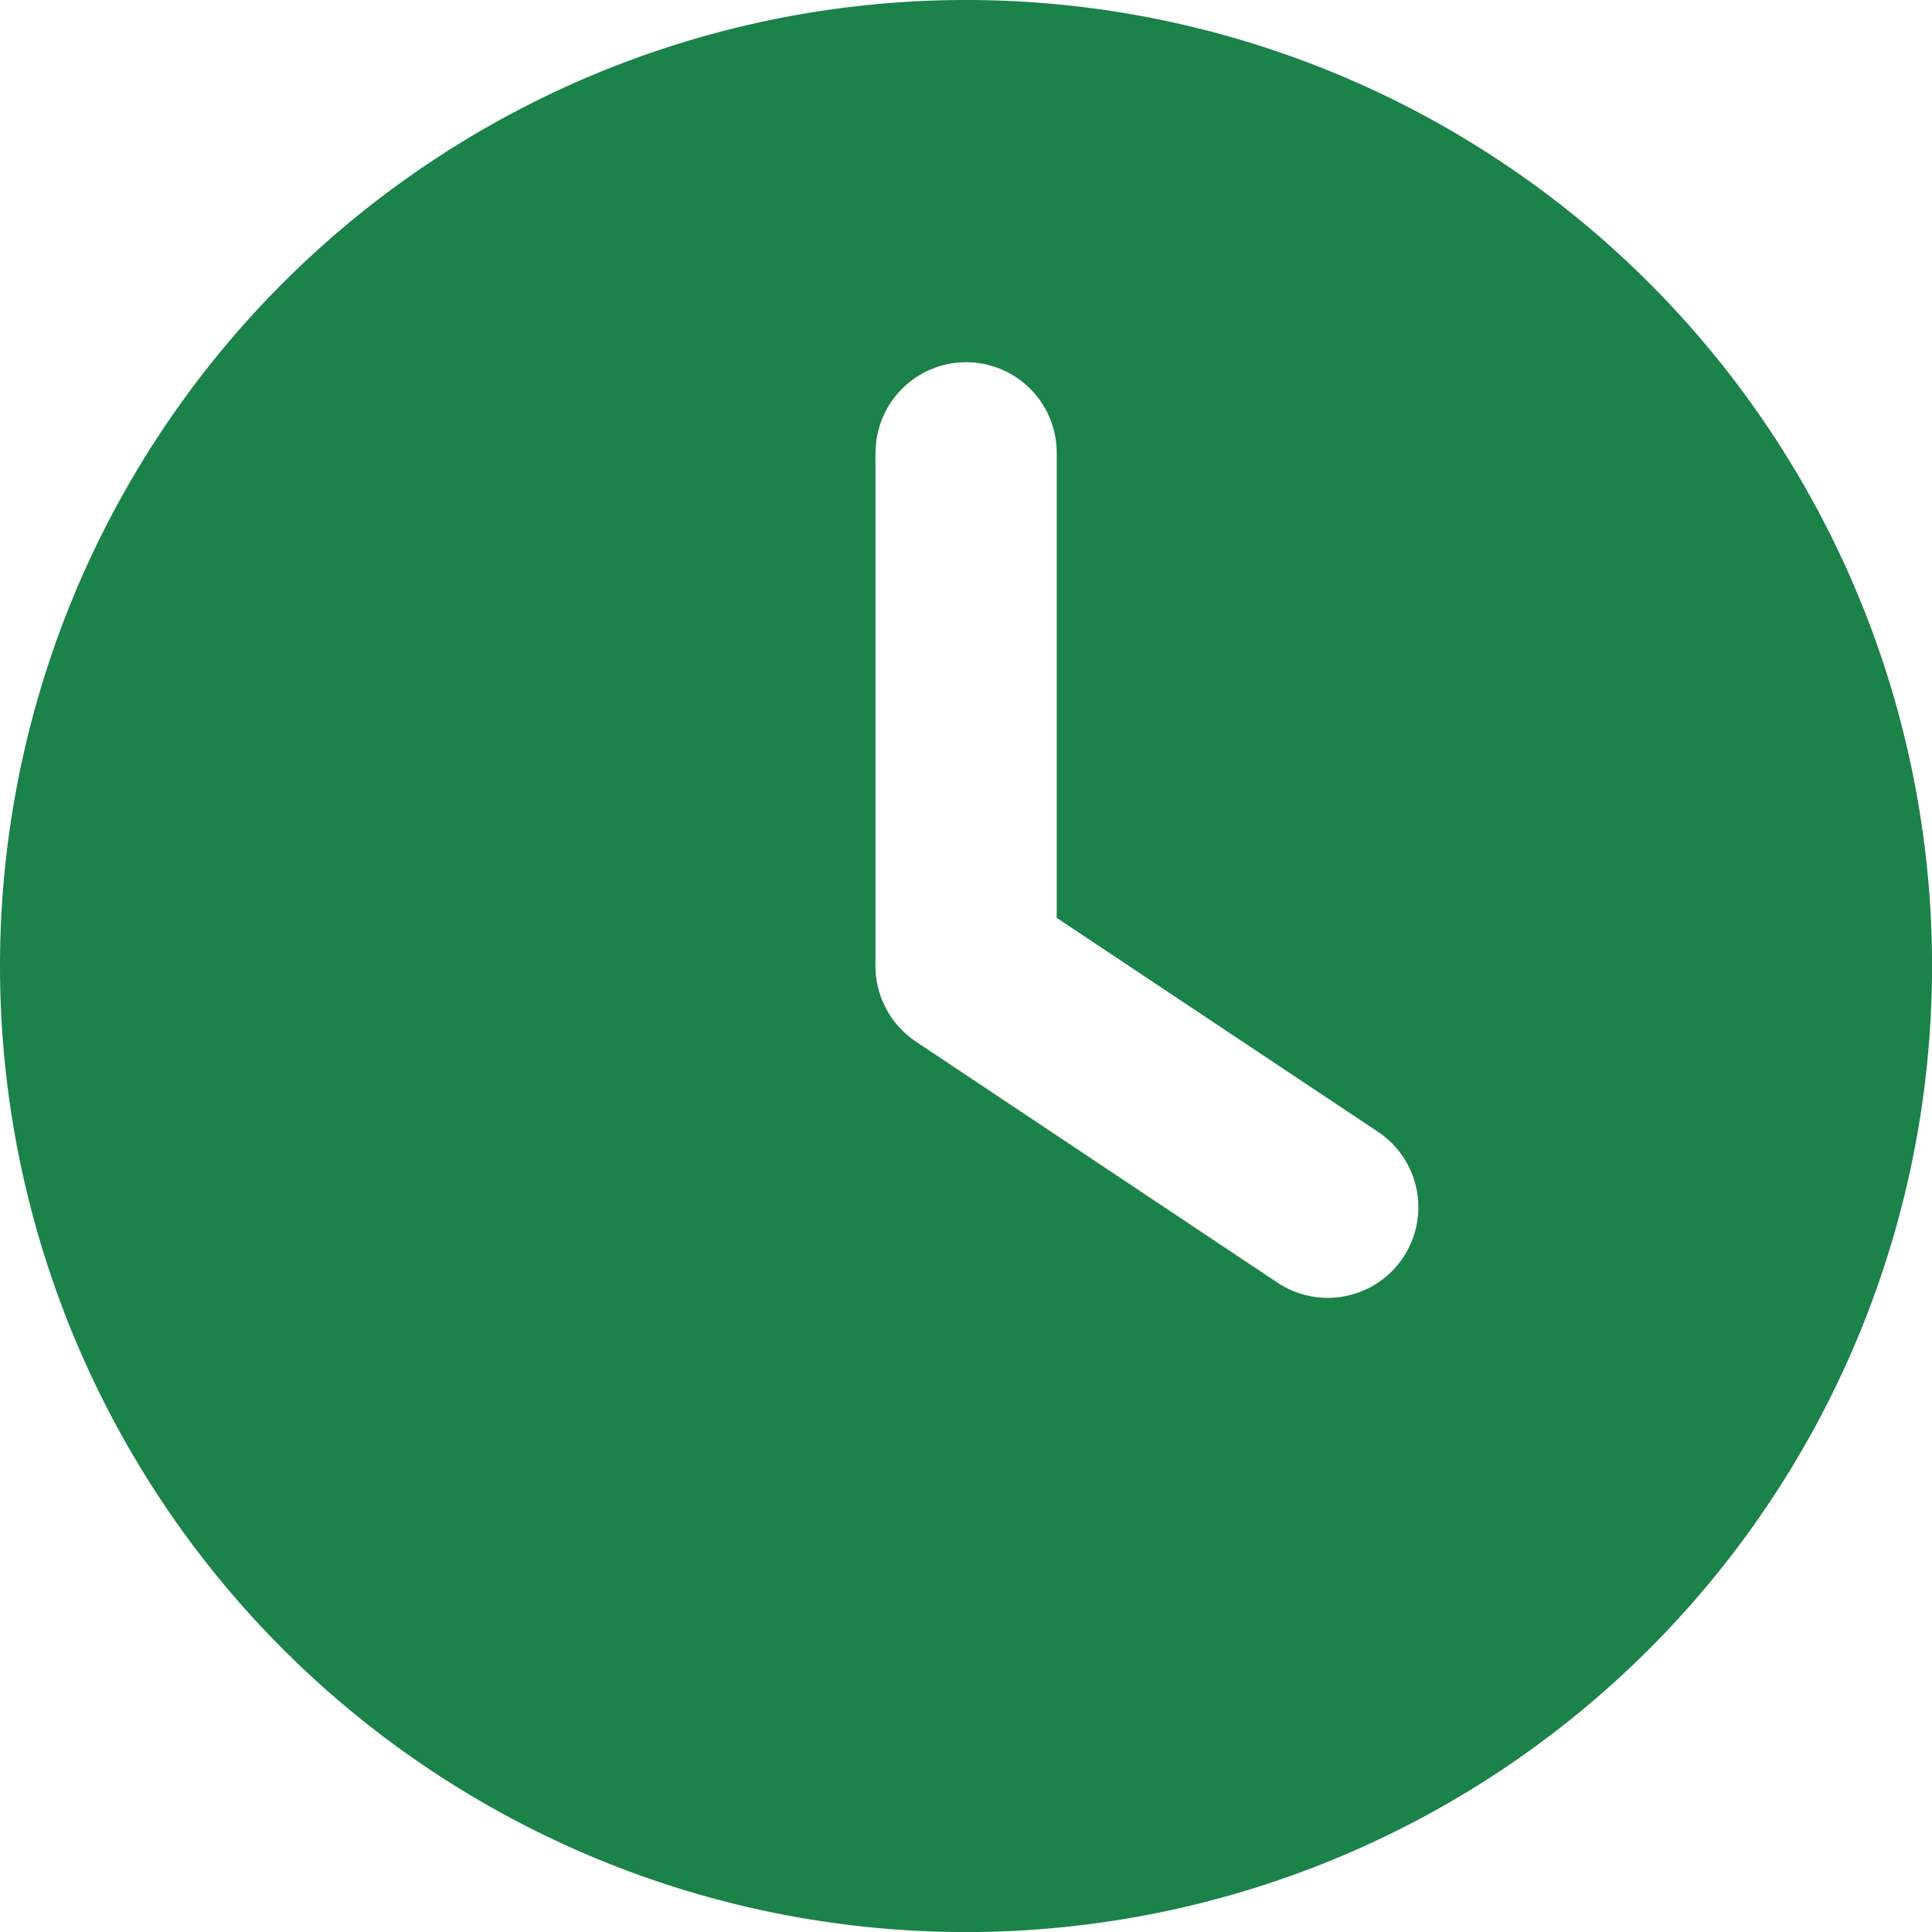 <svg xmlns="http://www.w3.org/2000/svg" width="33.575" height="33.575" viewBox="0 0 33.575 33.575">
  <path id="Icon_fa-solid-clock" data-name="Icon fa-solid-clock" d="M16.788,0A16.788,16.788,0,1,1,0,16.788,16.788,16.788,0,0,1,16.788,0ZM15.214,7.869v8.918a1.581,1.581,0,0,0,.7,1.312l6.3,4.2a1.575,1.575,0,0,0,1.744-2.623l-5.594-3.725V7.869a1.574,1.574,0,0,0-3.148,0Z" fill="#1b8249"/>
</svg>
